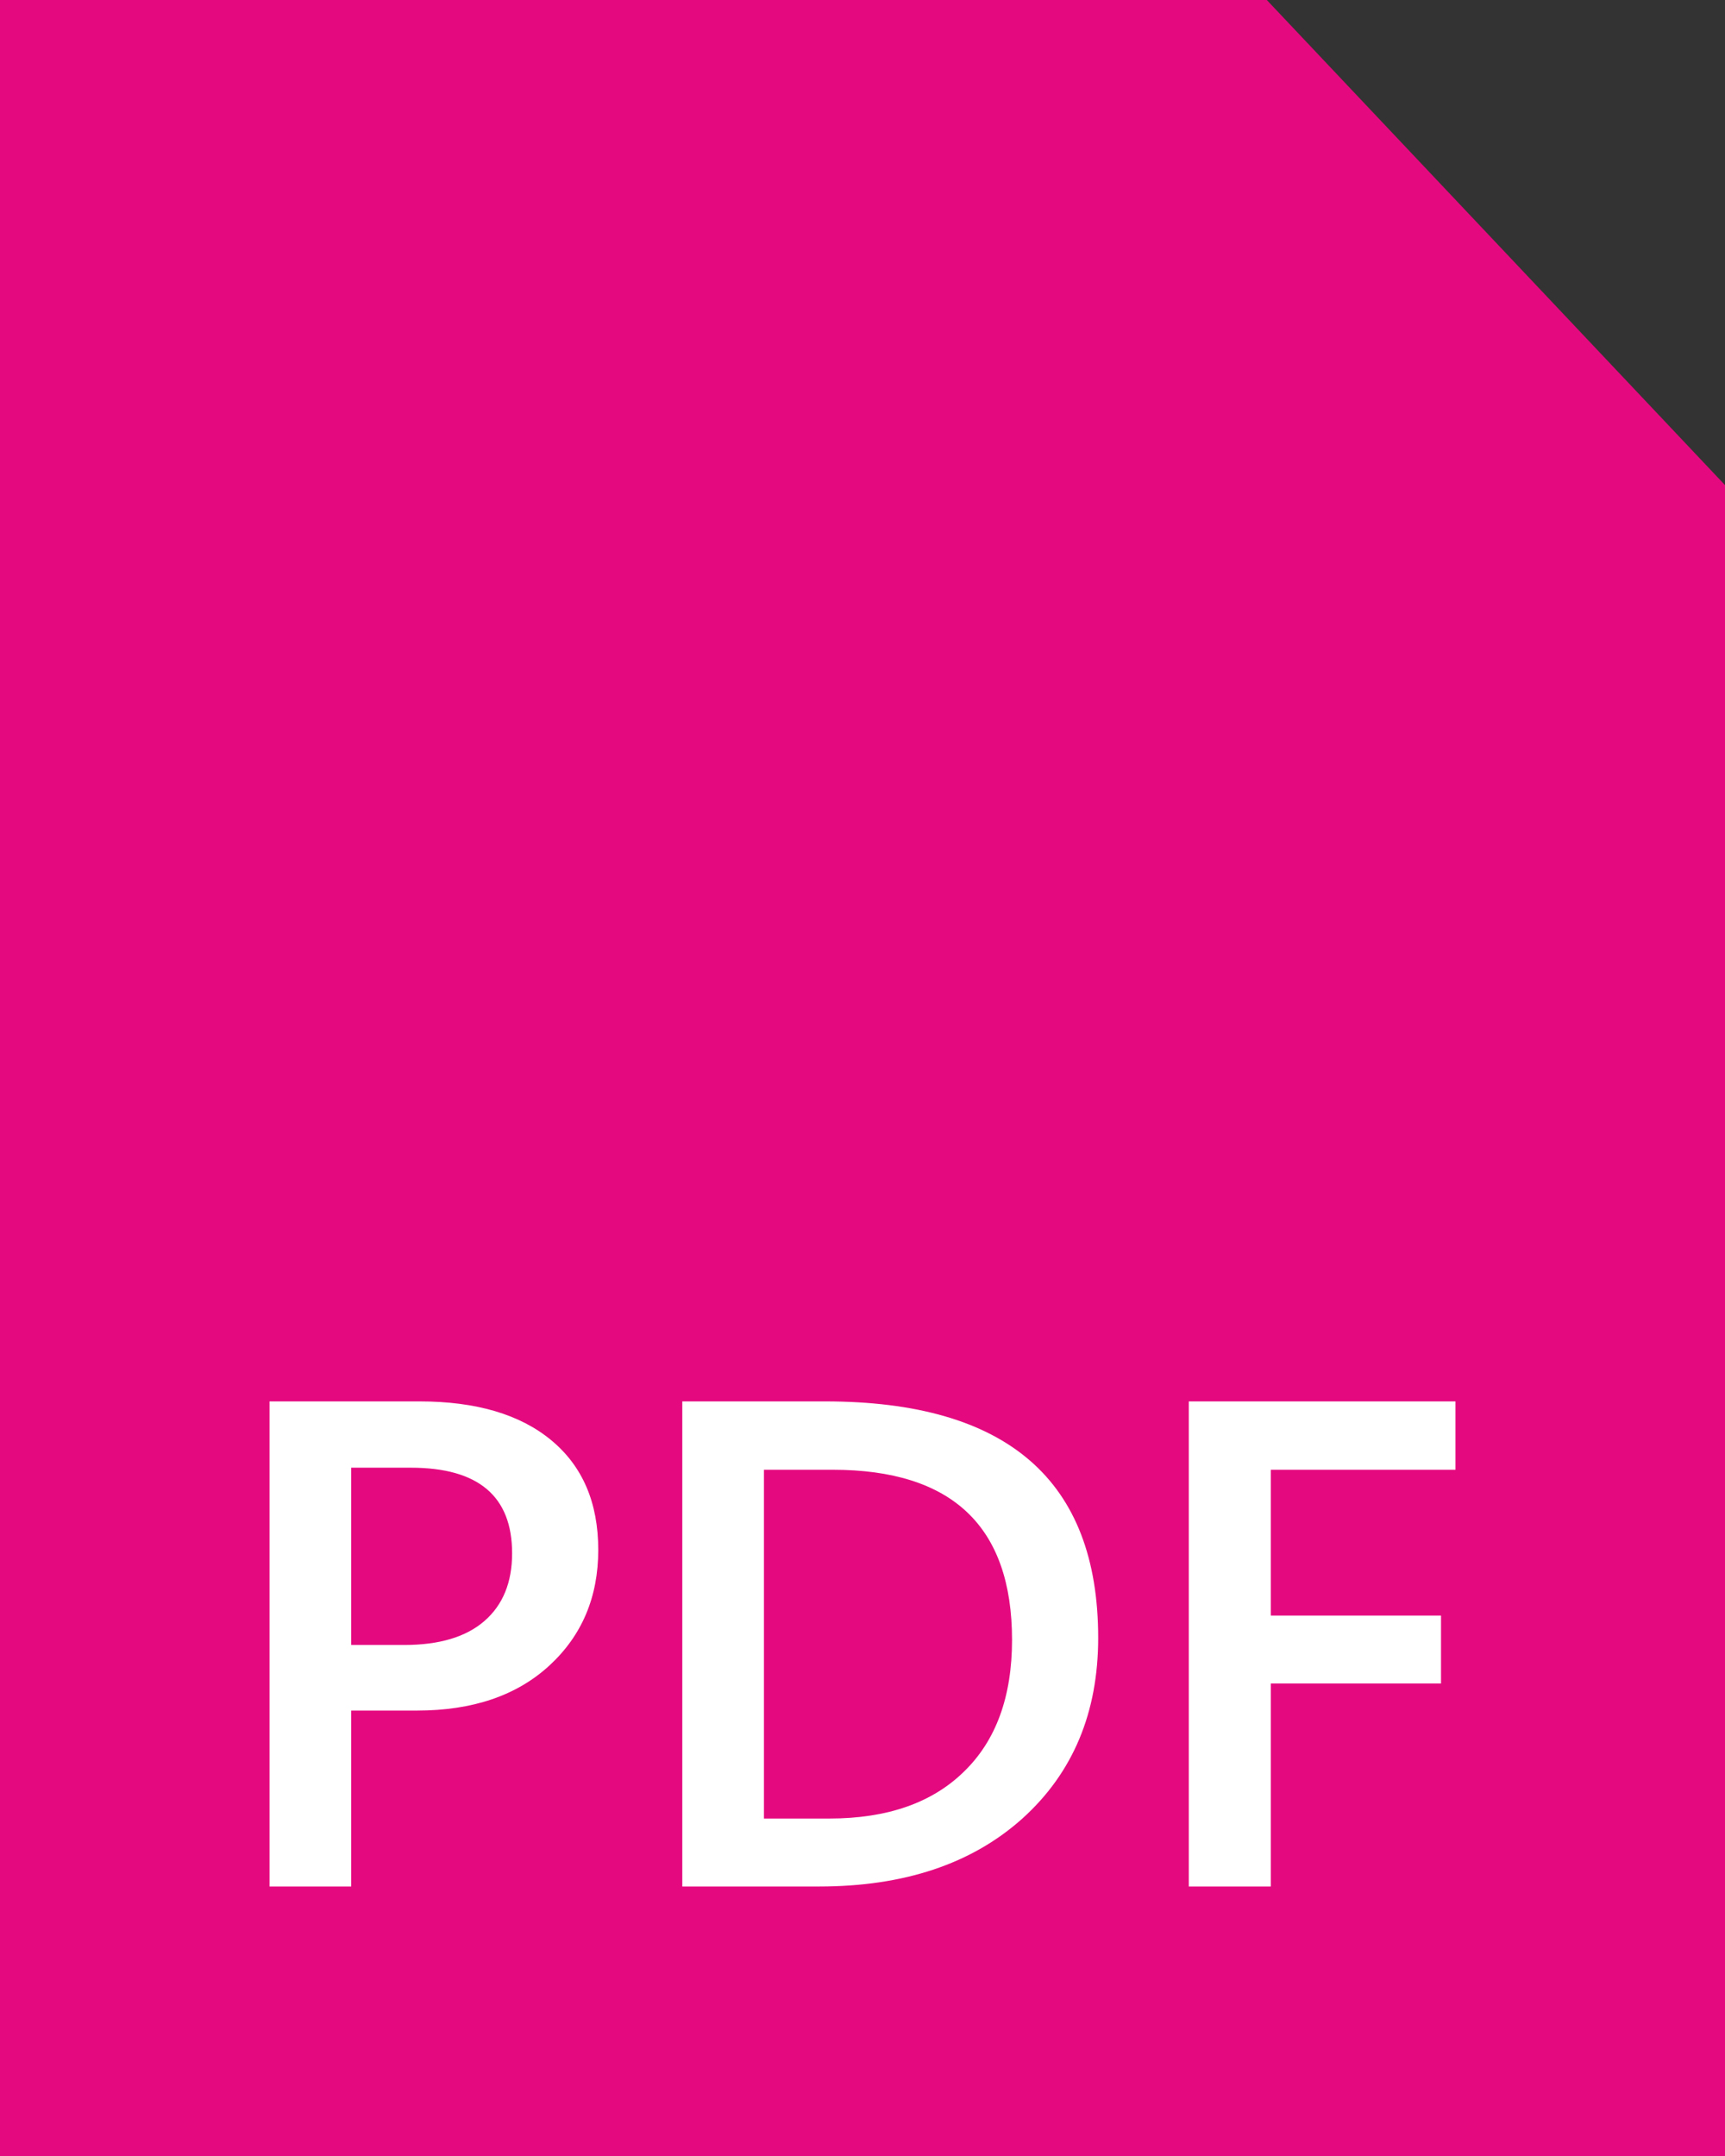 <svg width="32" height="40" viewBox="0 0 32 40" fill="none" xmlns="http://www.w3.org/2000/svg">
<rect x="0" y="0" width="32" height="40" fill="#333333" stroke="none"/>
<path d="M0 0H23.5L32 9V40H0V0Z" fill="#E5097F"/>
<path d="M6.515 31.736V35H5V26H7.78C8.833 26 9.649 26.241 10.228 26.722C10.808 27.203 11.098 27.881 11.098 28.755C11.098 29.63 10.795 30.345 10.19 30.902C9.585 31.458 8.767 31.736 7.736 31.736H6.515ZM6.515 27.23V30.519H7.499C8.151 30.519 8.647 30.37 8.988 30.073C9.329 29.776 9.5 29.358 9.5 28.818C9.5 27.759 8.873 27.23 7.621 27.23H6.515ZM12.657 35V26H15.303C18.682 26 20.372 27.462 20.372 30.387C20.372 31.776 19.903 32.893 18.966 33.739C18.028 34.58 16.771 35 15.195 35H12.657ZM14.172 27.268V33.739H15.386C16.456 33.739 17.287 33.45 17.879 32.872C18.476 32.295 18.774 31.479 18.774 30.425C18.774 28.32 17.664 27.268 15.444 27.268H14.172ZM27 27.268H23.574V29.973H26.732V31.234H23.574V35H22.053V26H27V27.268Z" fill="white"/>
</svg>
